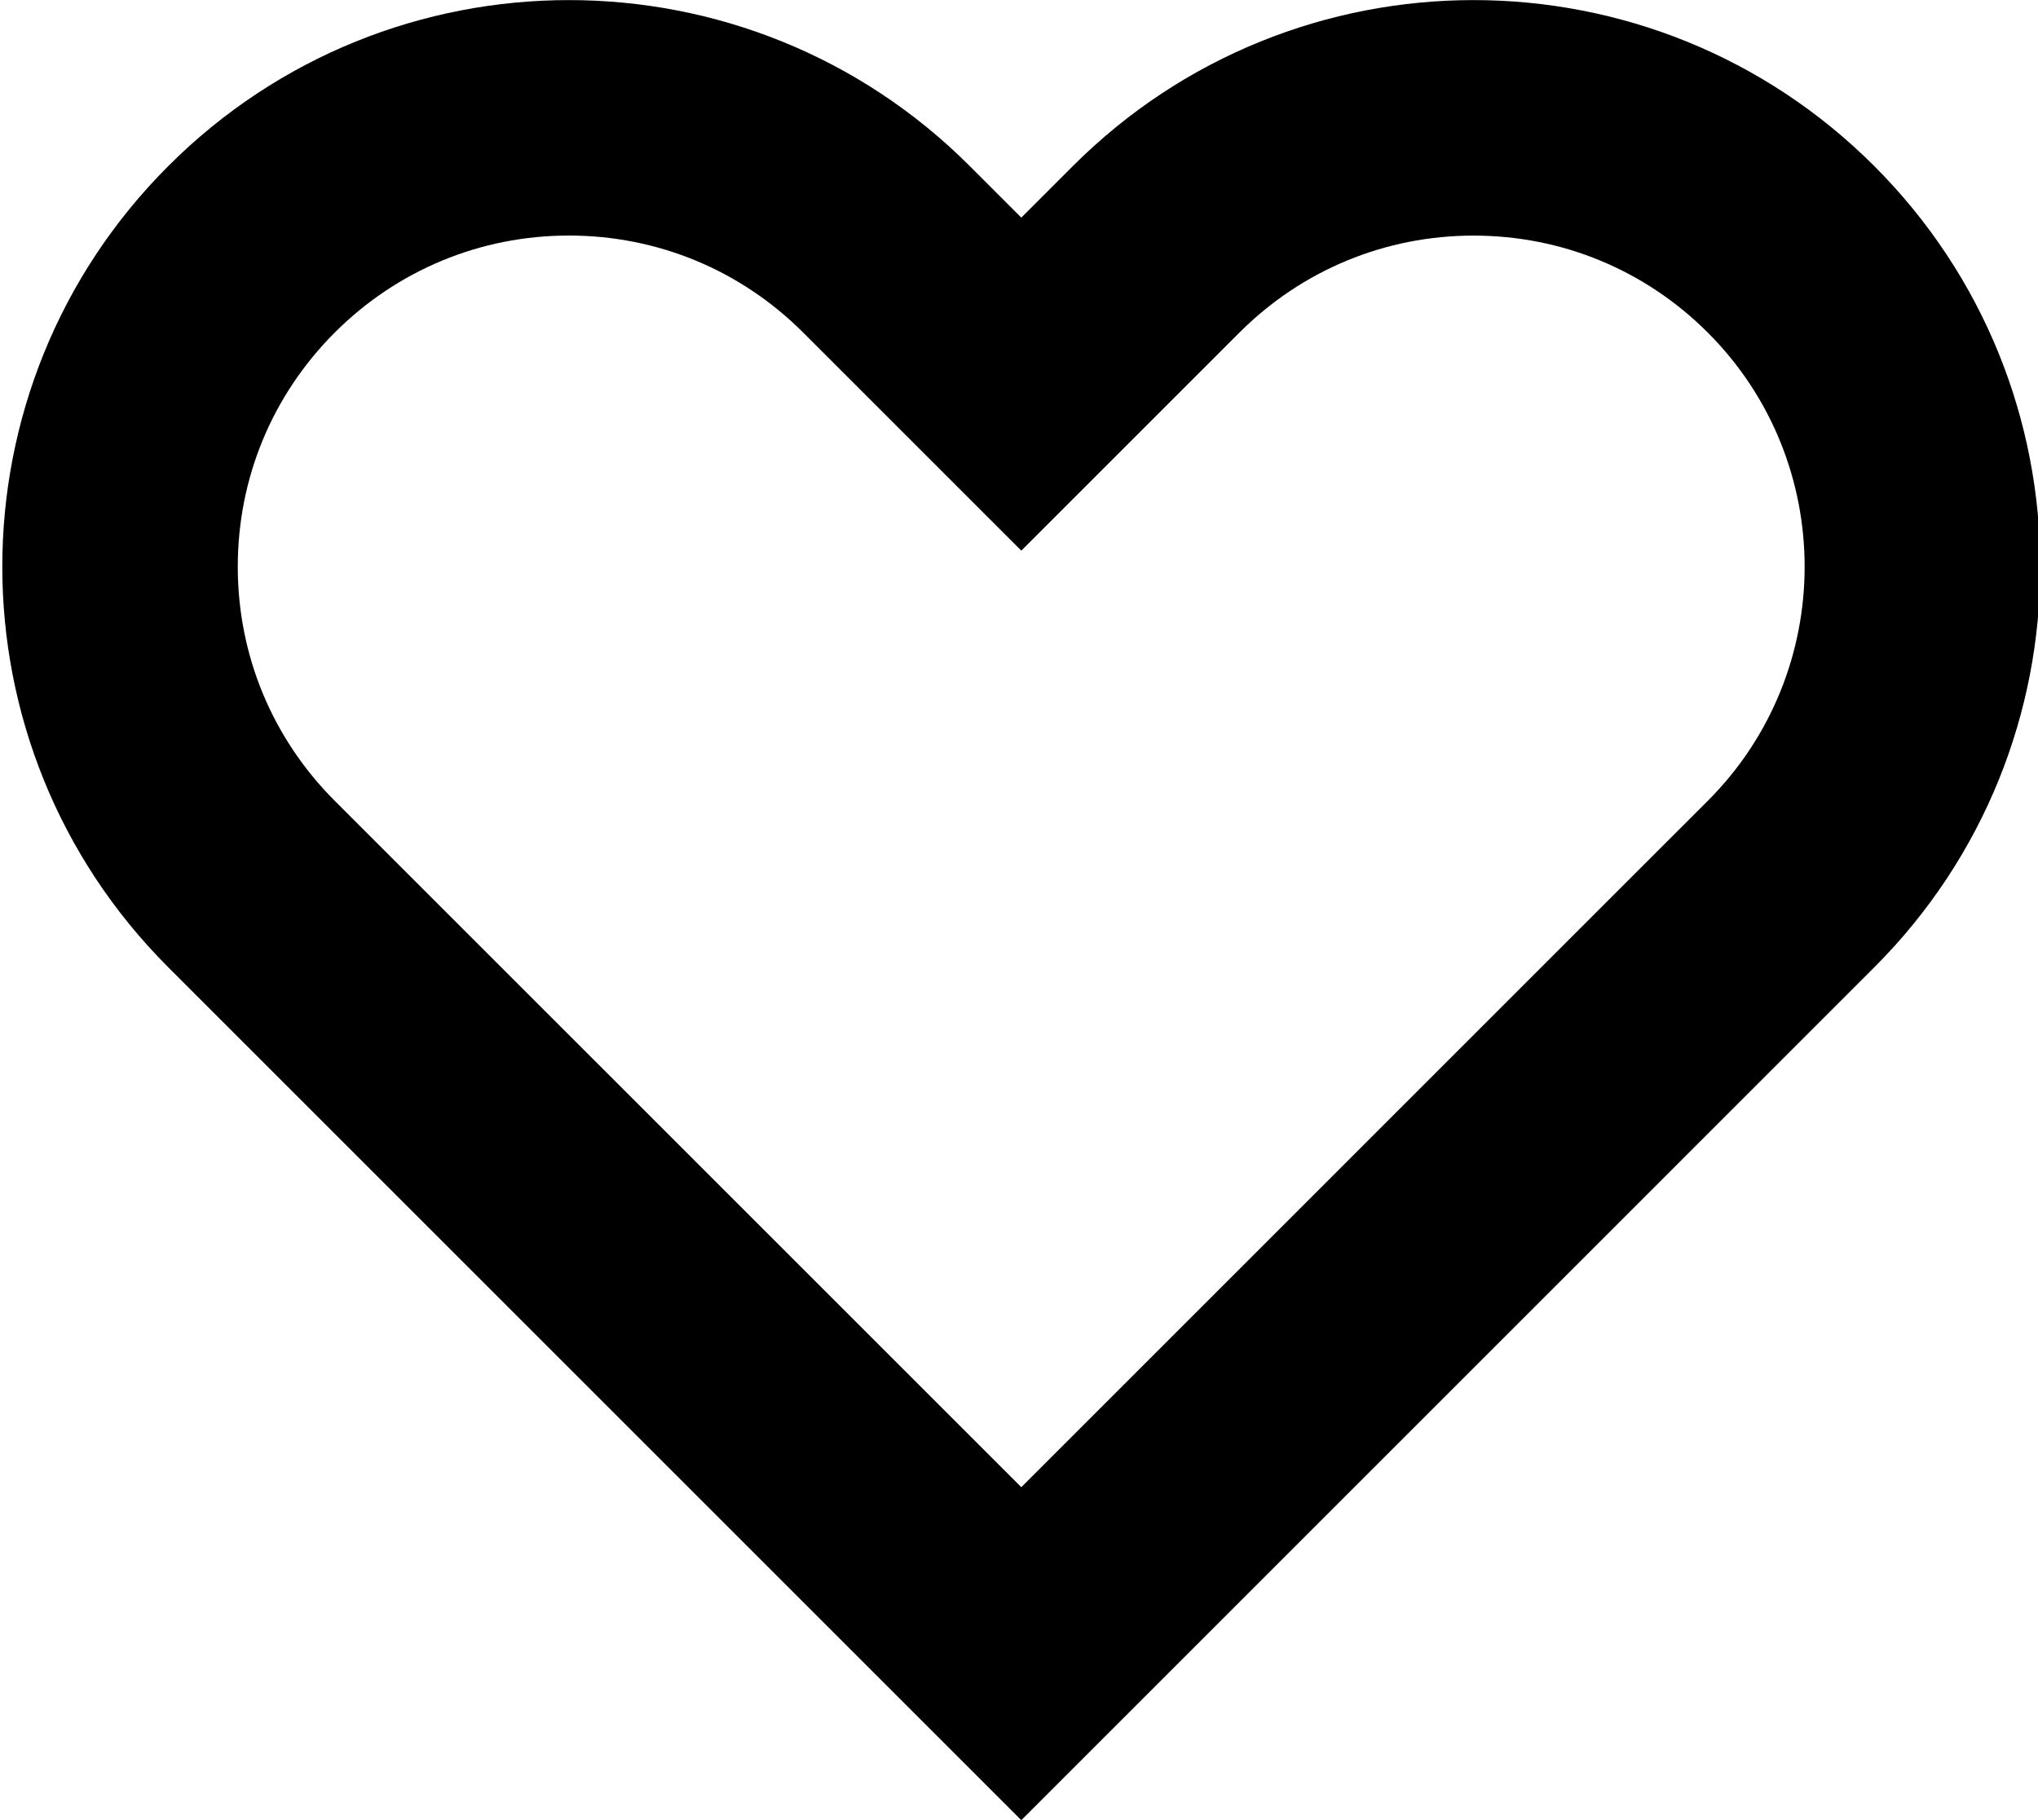 <?xml version="1.0" encoding="UTF-8"?>
<svg id="_圖層_1" data-name="圖層 1" xmlns="http://www.w3.org/2000/svg" viewBox="0 0 450 402">
  <path d="M125.63,52.02h0c19.53,0,37.9,7.61,51.71,21.42l11.4,11.4,36.77,36.77,36.77-36.77,11.39-11.39c13.81-13.81,32.18-21.42,51.71-21.42s37.9,7.61,51.71,21.42c28.51,28.51,28.51,74.9,0,103.41l-11.4,11.39-140.18,140.19L85.31,188.25l-11.39-11.39c-13.81-13.81-21.42-32.18-21.42-51.71,0-19.48,7.56-37.79,21.3-51.59l.12-.12c13.81-13.81,32.17-21.42,51.71-21.42M125.63.02c-32.02,0-64.04,12.21-88.47,36.65h0c-48.87,48.87-48.87,128.1,0,176.96l11.39,11.39,176.96,176.96,176.95-176.96,11.39-11.39c48.86-48.86,48.86-128.09,0-176.95h0C389.42,12.24,357.39.02,325.38.02s-64.04,12.21-88.48,36.65l-11.39,11.39-11.4-11.4C189.68,12.23,157.65.02,125.63.02h0Z"/>
</svg>